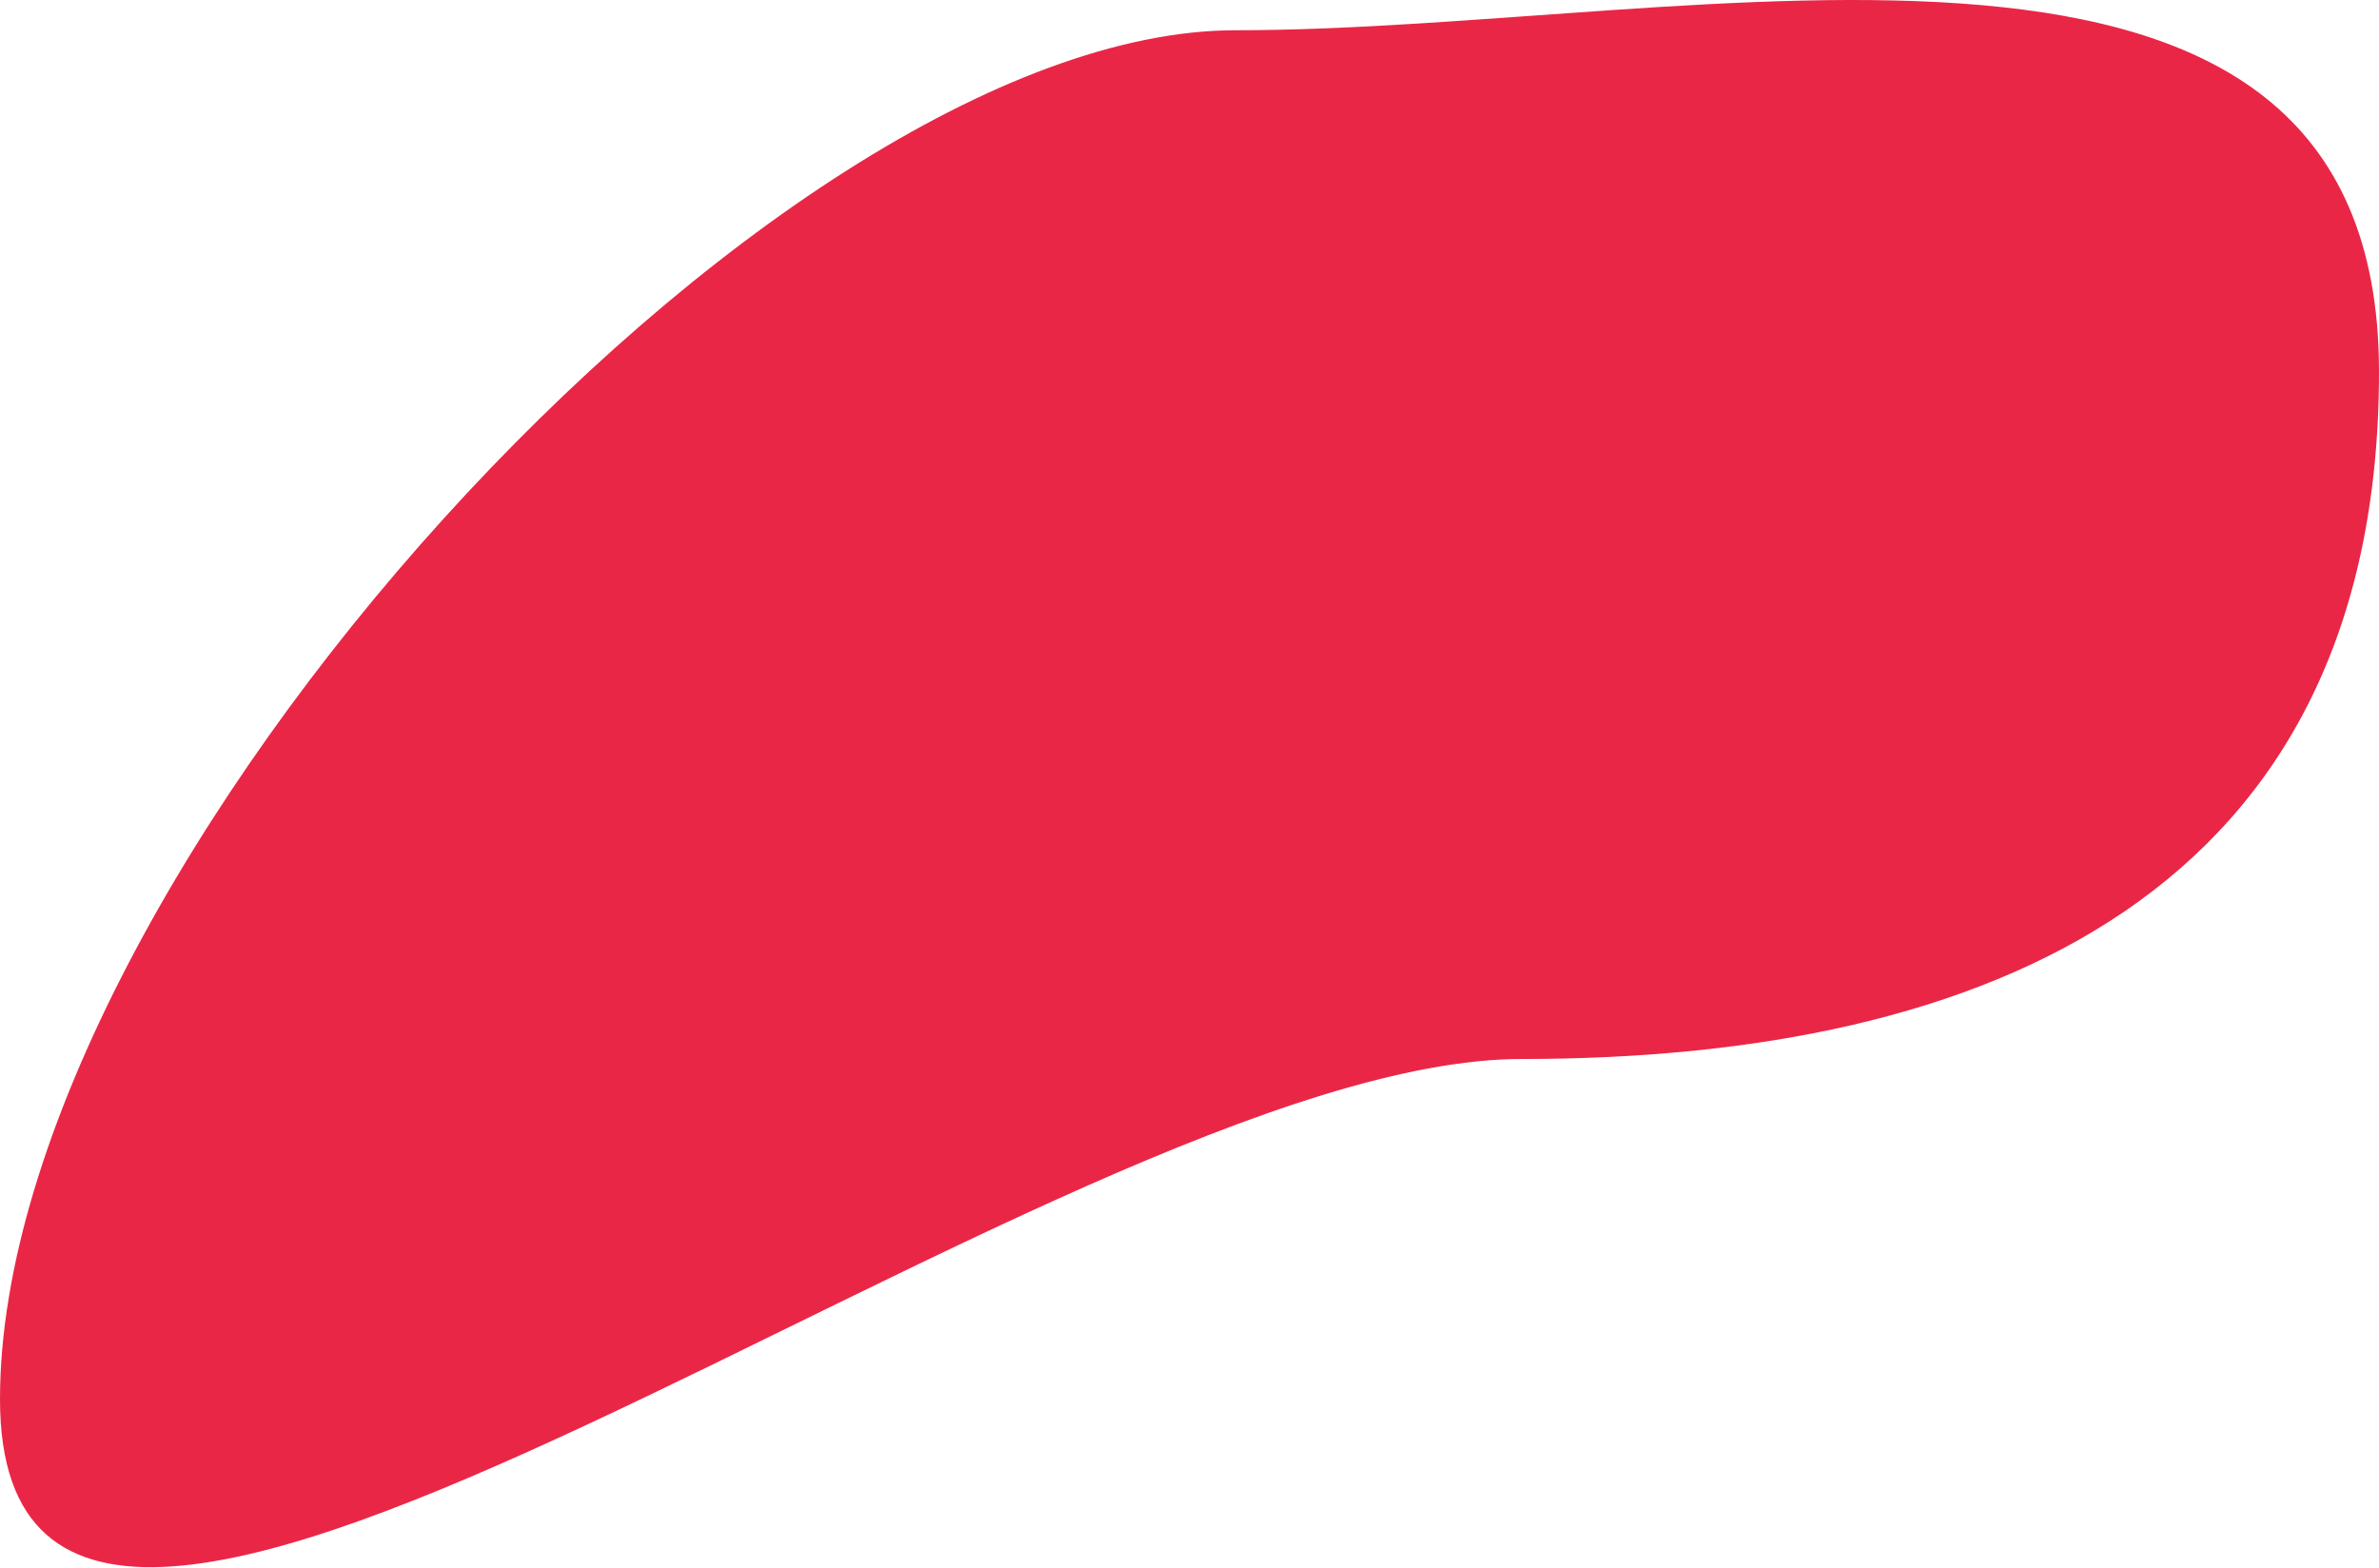 <svg width="874" height="576" viewBox="0 0 874 576" fill="none" xmlns="http://www.w3.org/2000/svg">
<path d="M874 136.613C874 328.532 729.932 389.113 559 389.113C388.068 389.113 0 706.032 0 514.113C0 322.194 283.068 11.113 454 11.113C624.932 11.113 874 -55.306 874 136.613Z" fill="#EA2646"/>
</svg>
